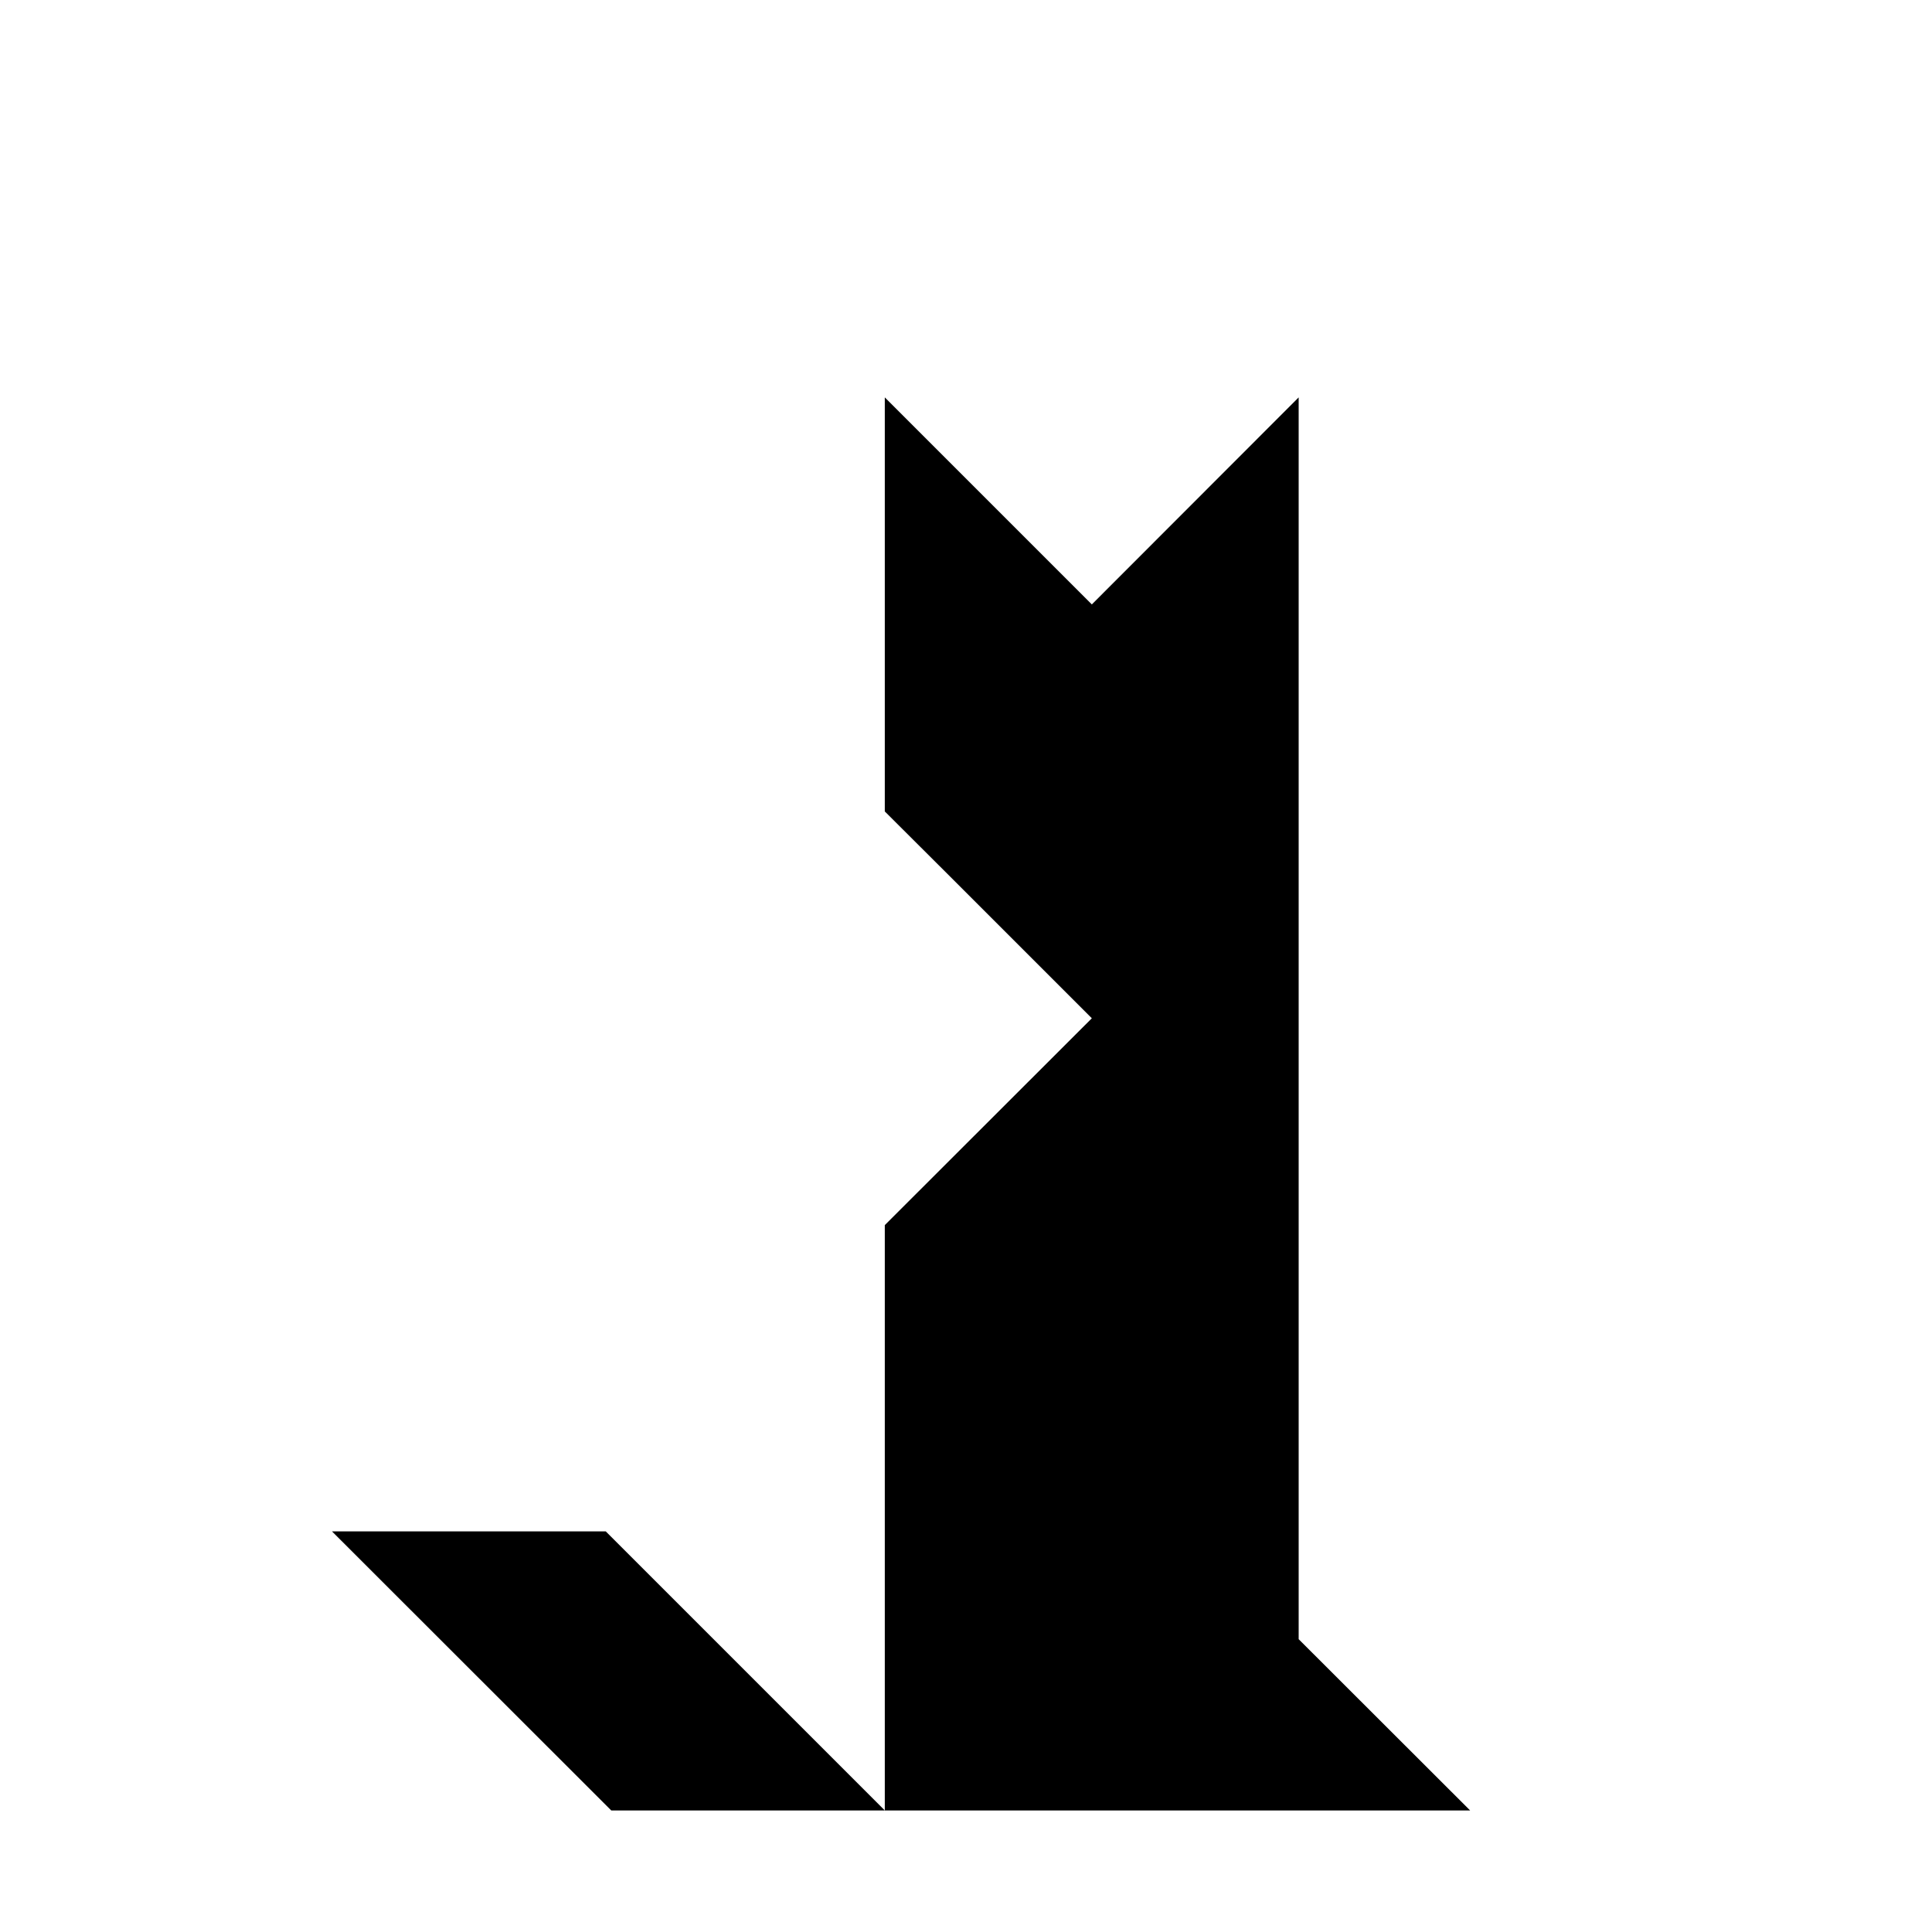<?xml version="1.0" encoding="UTF-8"?>
<!-- Uploaded to: ICON Repo, www.iconrepo.com, Generator: ICON Repo Mixer Tools -->
<svg fill="#000000" width="800px" height="800px" version="1.1" viewBox="144 144 512 512" xmlns="http://www.w3.org/2000/svg">
 <g>
  <path d="m488.16 578.4v-329.09l-54.812 54.867-54.867-54.867v109.73l17.434 17.383 37.434 37.43-54.867 54.816v155.12h155.12z"/>
  <path d="m304.53 549.83h-72.551l74.012 73.957h72.496z"/>
 </g>
</svg>